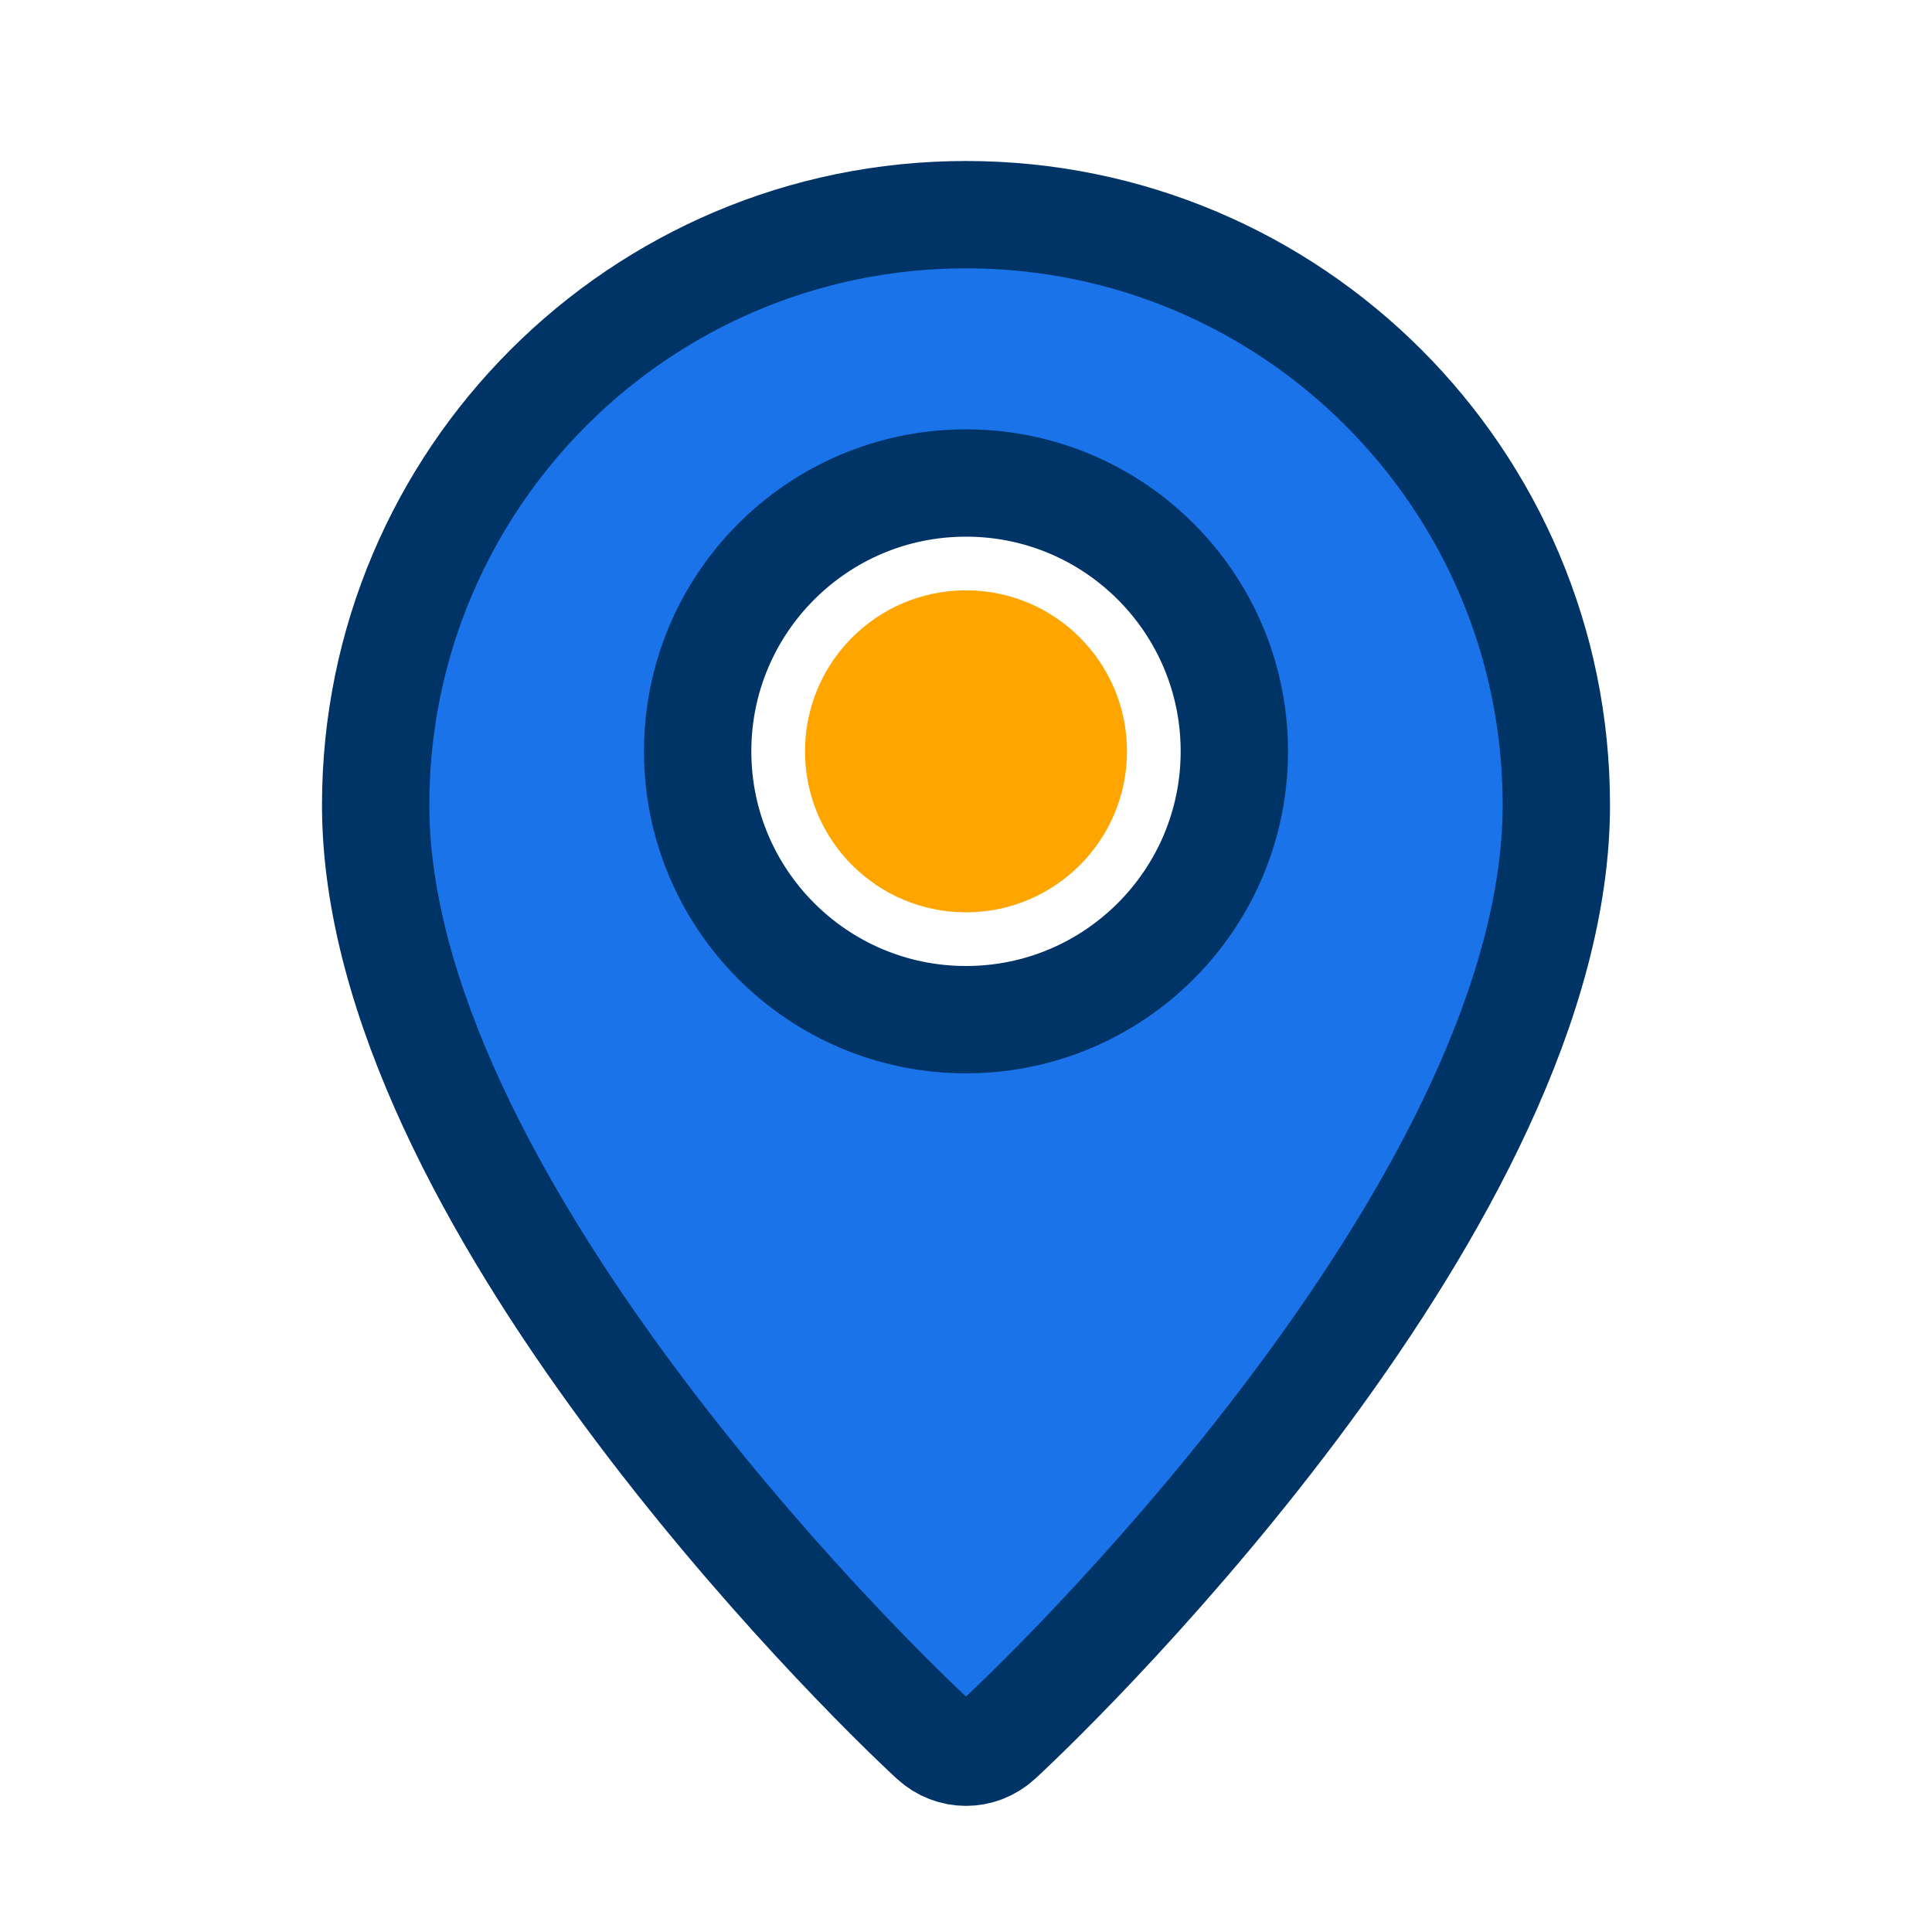 <svg width="36" height="36" viewBox="0 0 36 36" fill="none" xmlns="http://www.w3.org/2000/svg">
    <!-- Простая иконка локации -->
    <path
        d="M18 4C11.925 4 7 8.925 7 15C7 22.25 16.01 31.14 17.39 32.41C17.74 32.73 18.26 32.73 18.61 32.41C19.99 31.14 29 22.25 29 15C29 8.925 24.075 4 18 4ZM18 19C15.239 19 13 16.761 13 14C13 11.239 15.239 9 18 9C20.761 9 23 11.239 23 14C23 16.761 20.761 19 18 19Z"
        fill="#1A73E8"
        stroke="#003366"
        stroke-width="2"
    />
    <circle cx="18" cy="14" r="3" fill="#FFA500"/>
</svg>